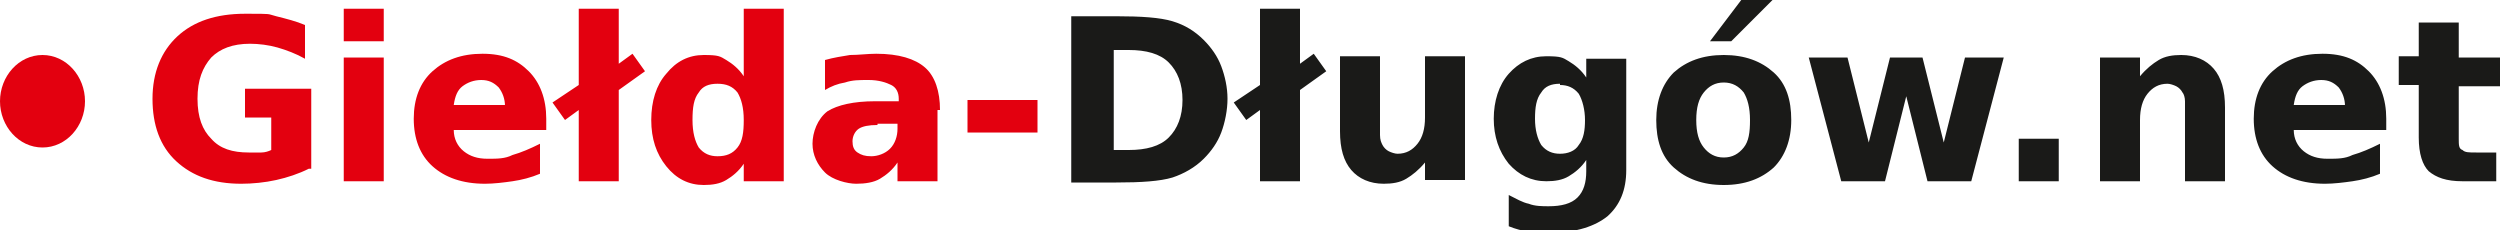 <?xml version="1.0" encoding="UTF-8"?>
<svg id="Warstwa_1" data-name="Warstwa 1" xmlns="http://www.w3.org/2000/svg" width="200" height="18.4" version="1.1" viewBox="0 0 200 18.4">
  <defs>
    <style>
      .cls-1 {
        fill: #1a1a18;
      }

      .cls-1, .cls-2, .cls-3 {
        stroke-width: 0px;
      }

      .cls-2 {
        fill-rule: evenodd;
      }

      .cls-2, .cls-3 {
        fill: #e3000f;
      }
    </style>
  </defs>
  <path class="cls-3" d="M77.4,8h5.6v2.6h-5.6v-2.6ZM75,8.8v5.7h-3.2v-1.5c-.4.6-.9,1-1.4,1.3-.5.3-1.2.4-1.9.4s-1.9-.3-2.5-.9c-.6-.6-1-1.4-1-2.3s.4-2,1.2-2.6c.8-.5,2.1-.8,3.8-.8h1.9v-.2c0-.5-.2-.9-.6-1.1s-1-.4-1.8-.4-1.3,0-1.9.2c-.6.1-1.1.3-1.6.6v-2.4c.7-.2,1.4-.3,2-.4.7,0,1.4-.1,2.1-.1,1.8,0,3.1.4,3.9,1.1.8.7,1.2,1.9,1.2,3.4ZM70.2,10c-.7,0-1.2.1-1.5.3-.3.2-.5.6-.5,1s.1.7.4.9c.3.2.6.3,1.1.3s1.1-.2,1.5-.6c.4-.4.6-1,.6-1.6v-.4h-1.6ZM57.4,12.5c.7,0,1.2-.2,1.6-.7.4-.5.5-1.2.5-2.2s-.2-1.7-.5-2.2c-.4-.5-.9-.7-1.6-.7s-1.2.2-1.5.7c-.4.5-.5,1.2-.5,2.2s.2,1.7.5,2.2c.4.5.9.7,1.5.7ZM59.5,6V.7h3.2v13.8h-3.2v-1.4c-.4.6-.9,1-1.4,1.3-.5.3-1.1.4-1.8.4-1.2,0-2.2-.5-3-1.5-.8-1-1.2-2.2-1.2-3.7s.4-2.8,1.2-3.7c.8-1,1.8-1.5,3-1.5s1.3.1,1.8.4c.5.3,1,.7,1.4,1.3ZM46.3.7h3.2v4.4l1.1-.8,1,1.4-2.1,1.5v7.3h-3.2v-5.7l-1.1.8-1-1.4,2.1-1.4V.7ZM40.4,8.5c0-.6-.2-1.1-.5-1.5-.4-.4-.8-.6-1.4-.6s-1.1.2-1.5.5c-.4.3-.6.8-.7,1.5h4.1ZM43.7,9.5v.9h-7.4c0,.7.3,1.3.8,1.7.5.4,1.1.6,1.9.6s1.4,0,2-.3c.7-.2,1.4-.5,2.2-.9v2.4c-.7.3-1.5.5-2.2.6-.7.1-1.5.2-2.2.2-1.8,0-3.2-.5-4.2-1.4-1-.9-1.5-2.2-1.5-3.8s.5-2.9,1.5-3.8c1-.9,2.3-1.4,4-1.4s2.8.5,3.7,1.4c.9.9,1.4,2.2,1.4,3.8ZM27.5.7h3.2v2.6h-3.2V.7ZM27.5,4.6h3.2v9.9h-3.2V4.6ZM24.7,13.5c-.8.4-1.7.7-2.6.9-.9.2-1.9.3-2.8.3-2.2,0-3.9-.6-5.2-1.8-1.3-1.2-1.9-2.9-1.9-5s.7-3.8,2-5c1.3-1.2,3.1-1.8,5.4-1.8s1.7,0,2.5.2c.8.2,1.6.4,2.3.7v2.7c-.7-.4-1.5-.7-2.2-.9-.7-.2-1.5-.3-2.2-.3-1.4,0-2.4.4-3.1,1.1-.7.8-1.1,1.8-1.1,3.3s.4,2.5,1.1,3.2c.7.8,1.7,1.1,3,1.1s.7,0,1,0c.3,0,.6-.1.8-.2v-2.6h-2.1v-2.3h5.3v6.4Z"/>
  <path class="cls-1" d="M196.7,1.8v2.8h3.3v2.3h-3.3v4.2c0,.5,0,.8.3.9.2.2.5.2,1.1.2h1.6v2.3h-2.7c-1.3,0-2.1-.3-2.7-.8-.5-.5-.8-1.4-.8-2.7v-4.2h-1.6v-2.3h1.6V1.8h3.2ZM187.6,8.5c0-.6-.2-1.1-.5-1.5-.4-.4-.8-.6-1.4-.6s-1.1.2-1.5.5c-.4.3-.6.8-.7,1.5h4.1ZM190.9,9.5v.9h-7.4c0,.7.3,1.3.8,1.7.5.4,1.1.6,1.9.6s1.4,0,2-.3c.7-.2,1.4-.5,2.2-.9v2.4c-.7.3-1.5.5-2.2.6-.7.1-1.5.2-2.2.2-1.8,0-3.2-.5-4.2-1.4-1-.9-1.5-2.2-1.5-3.8s.5-2.9,1.5-3.8c1-.9,2.3-1.4,4-1.4s2.8.5,3.7,1.4c.9.9,1.4,2.2,1.4,3.8ZM178,8.5v6h-3.2v-4.6c0-.9,0-1.4,0-1.8,0-.3-.1-.6-.2-.7-.1-.2-.3-.4-.5-.5-.2-.1-.5-.2-.7-.2-.7,0-1.2.3-1.6.8-.4.5-.6,1.2-.6,2.1v4.9h-3.2V4.6h3.2v1.5c.5-.6,1-1,1.5-1.3.5-.3,1.1-.4,1.8-.4,1.1,0,2,.4,2.6,1.1.6.7.9,1.7.9,3.1ZM161.5,11.1h3.2v3.4h-3.2v-3.4ZM144.7,4.6h3.1l1.7,6.8,1.7-6.8h2.6l1.7,6.8,1.7-6.8h3.1l-2.6,9.9h-3.5l-1.7-6.8-1.7,6.8h-3.5l-2.6-9.9ZM139.3,0h2.5l-3.3,3.3h-1.7l2.5-3.3ZM137.9,4.4c1.7,0,3,.5,4,1.4,1,.9,1.4,2.2,1.4,3.8s-.5,2.9-1.4,3.8c-1,.9-2.3,1.4-4,1.4s-3-.5-4-1.4c-1-.9-1.4-2.2-1.4-3.8s.5-2.9,1.4-3.8c1-.9,2.3-1.4,4-1.4ZM137.9,6.6c-.7,0-1.2.3-1.6.8-.4.5-.6,1.2-.6,2.2s.2,1.7.6,2.2c.4.5.9.8,1.6.8s1.2-.3,1.6-.8c.4-.5.5-1.2.5-2.2s-.2-1.7-.5-2.2c-.4-.5-.9-.8-1.6-.8ZM124.8,6.7c-.7,0-1.2.2-1.5.7-.4.5-.5,1.2-.5,2.1s.2,1.6.5,2.1c.4.5.9.7,1.5.7s1.2-.2,1.5-.7c.4-.5.5-1.2.5-2s-.2-1.6-.5-2.1c-.4-.5-.9-.7-1.5-.7ZM126.9,12.8c-.4.6-.9,1-1.4,1.3-.5.3-1.1.4-1.8.4-1.2,0-2.2-.5-3-1.4-.8-1-1.2-2.2-1.2-3.6s.4-2.7,1.2-3.6c.8-.9,1.8-1.4,3-1.4s1.3.1,1.8.4c.5.3,1,.7,1.4,1.3v-1.5h3.2v8.9c0,1.6-.5,2.8-1.5,3.7-1,.8-2.5,1.3-4.4,1.3s-1.2,0-1.8-.1c-.6,0-1.2-.2-1.7-.4v-2.5c.6.3,1.1.6,1.6.7.5.2,1.1.2,1.6.2,1,0,1.8-.2,2.3-.7.5-.5.7-1.2.7-2.1v-.7ZM107.2,10.6v-6.1h3.2v1c0,.5,0,1.2,0,2,0,.8,0,1.4,0,1.6,0,.8,0,1.4,0,1.7,0,.4.1.6.2.8.1.2.3.4.5.5.2.1.5.2.7.2.7,0,1.2-.3,1.6-.8.4-.5.6-1.2.6-2.1v-4.9h3.2v9.9h-3.2v-1.4c-.5.6-1,1-1.5,1.3-.5.3-1.1.4-1.8.4-1.1,0-2-.4-2.6-1.1-.6-.7-.9-1.7-.9-3.1ZM100.8.7h3.2v4.4l1.1-.8,1,1.4-2.1,1.5v7.3h-3.2v-5.7l-1.1.8-1-1.4,2.1-1.4V.7ZM85.7,1.3h3.6c2,0,3.5.1,4.5.4,1,.3,1.8.8,2.5,1.5.6.6,1.1,1.3,1.4,2.1.3.8.5,1.7.5,2.6s-.2,1.9-.5,2.7c-.3.8-.8,1.5-1.4,2.1-.7.7-1.6,1.2-2.5,1.5-1,.3-2.5.4-4.5.4h-3.6V1.3ZM89.1,3.9v8.1h1.2c1.4,0,2.5-.3,3.2-1,.7-.7,1.1-1.7,1.1-3s-.4-2.3-1.1-3c-.7-.7-1.8-1-3.2-1h-1.2Z"/>
  <path class="cls-2" d="M3.4,4.4c1.9,0,3.4,1.7,3.4,3.7s-1.5,3.7-3.4,3.7-3.4-1.7-3.4-3.7,1.5-3.7,3.4-3.7"/>
</svg>